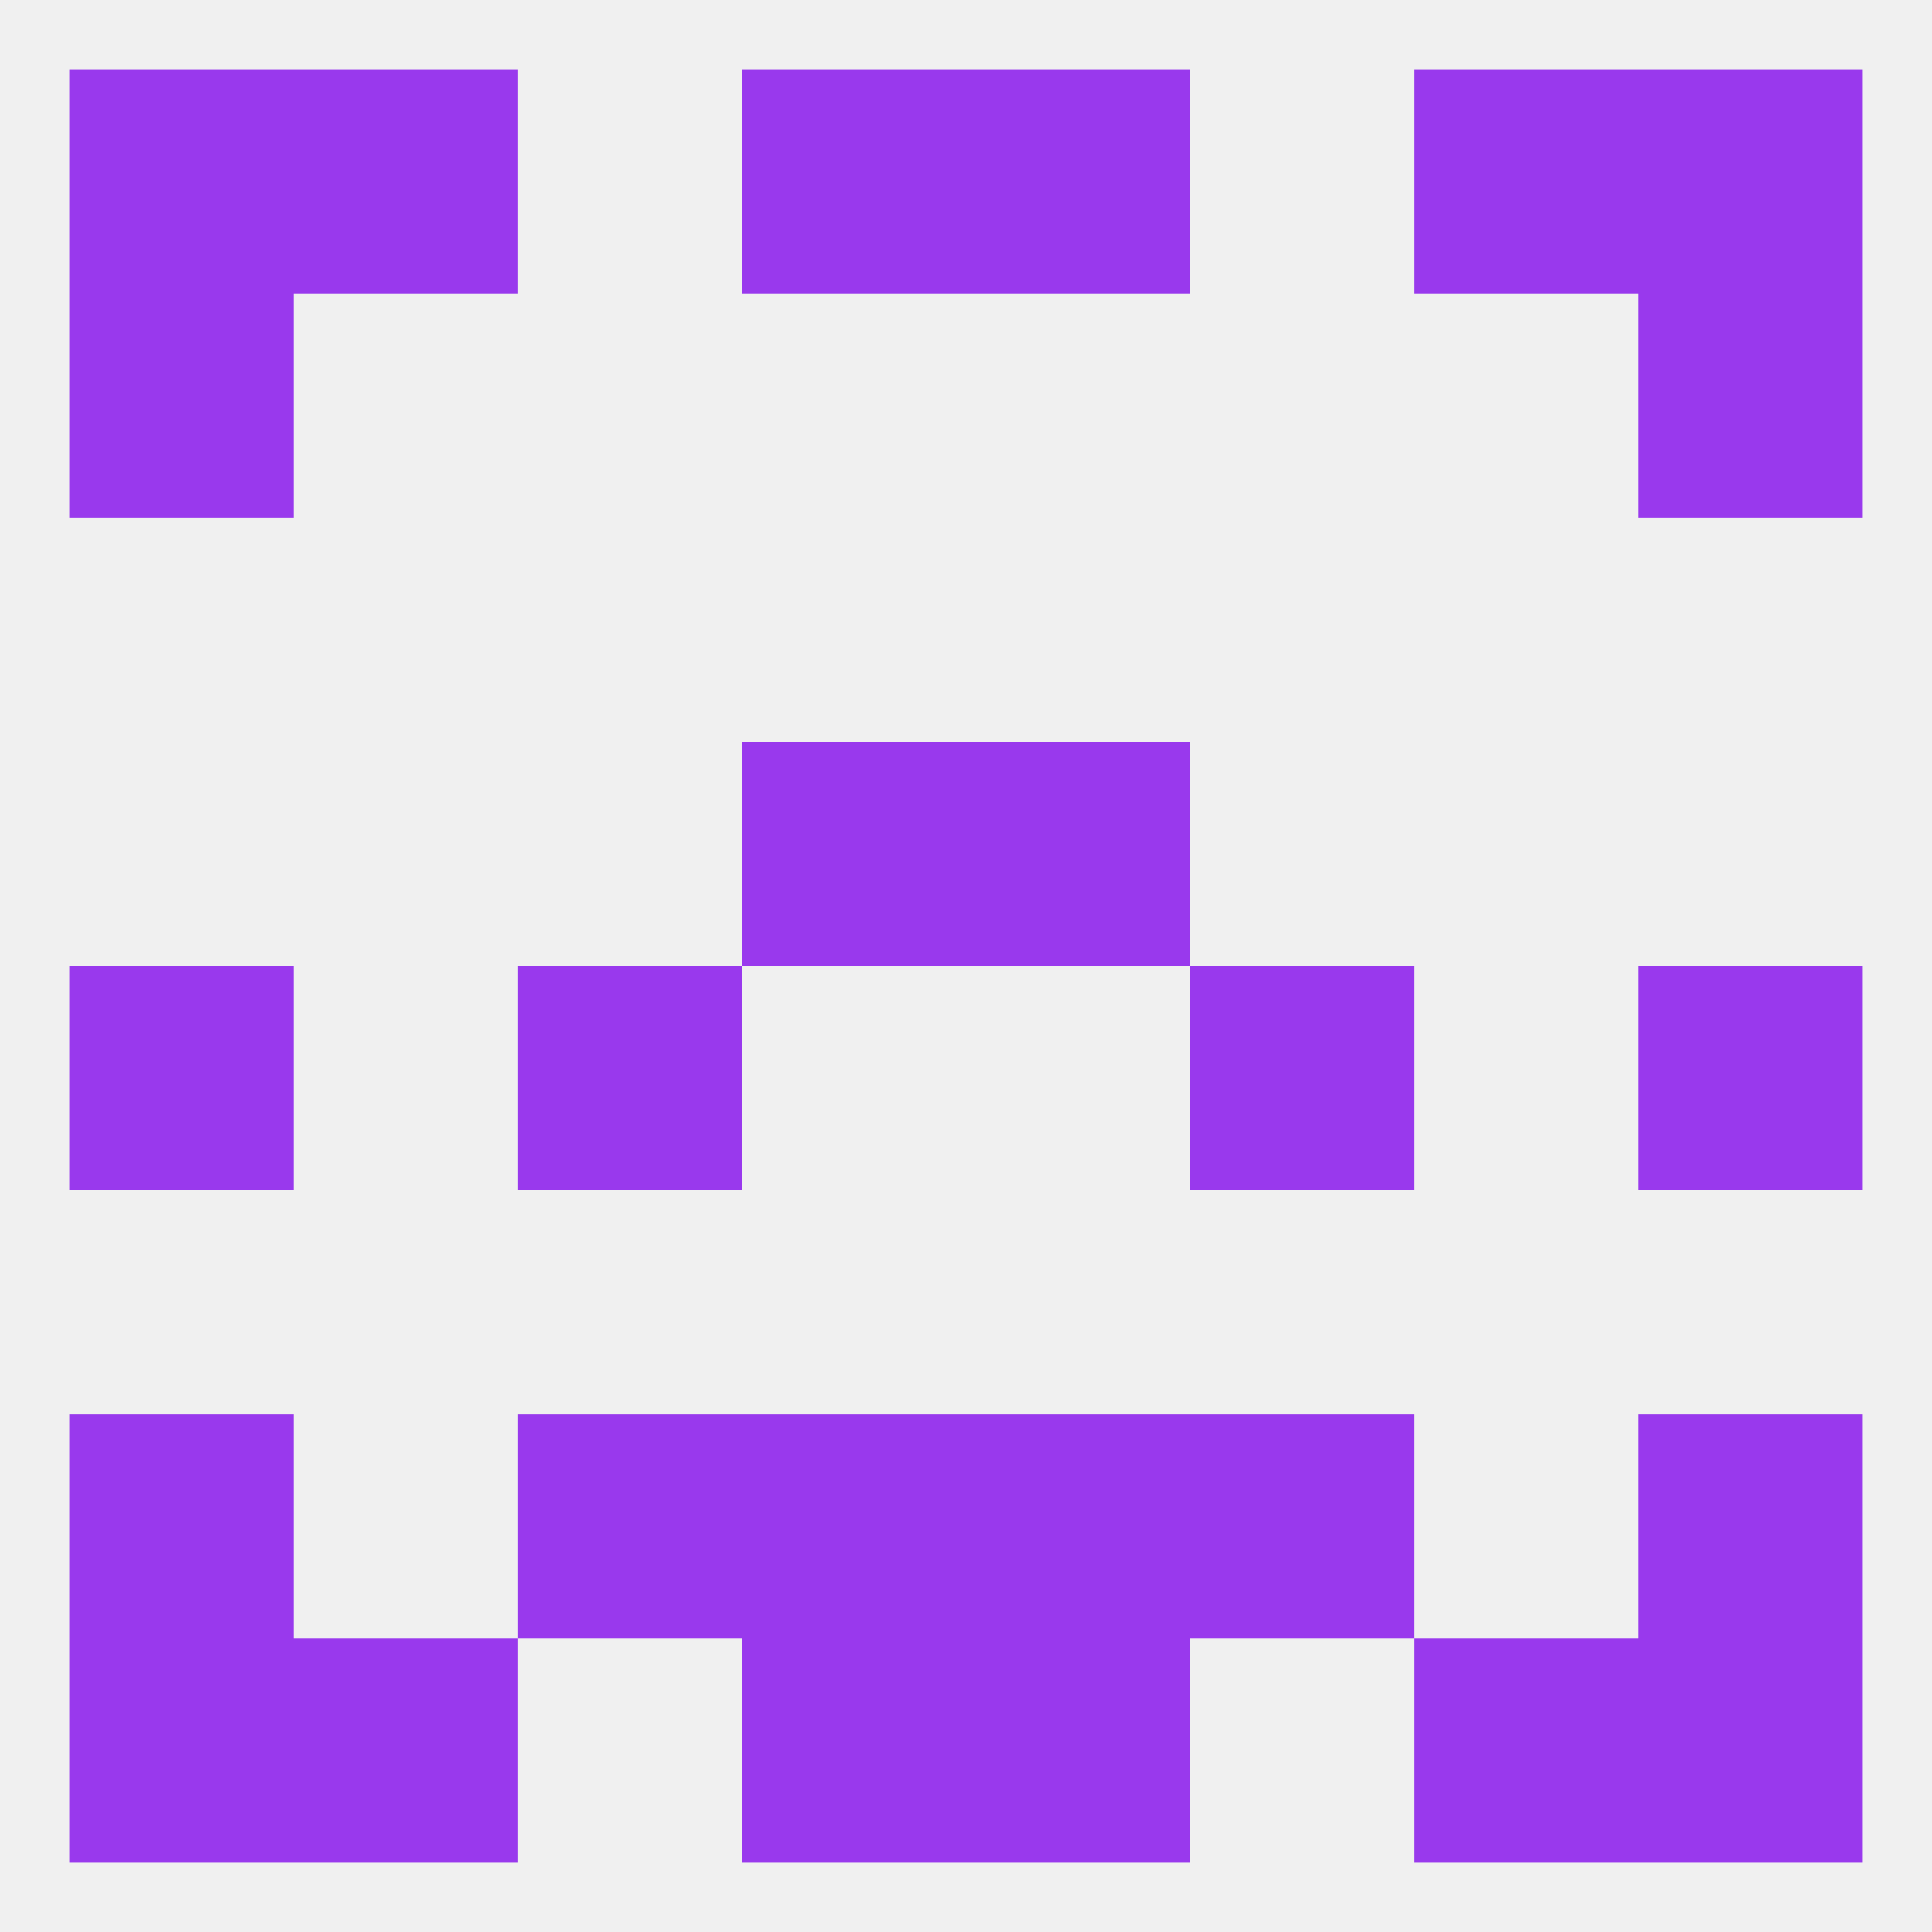 
<!--   <?xml version="1.0"?> -->
<svg version="1.1" baseprofile="full" xmlns="http://www.w3.org/2000/svg" xmlns:xlink="http://www.w3.org/1999/xlink" xmlns:ev="http://www.w3.org/2001/xml-events" width="250" height="250" viewBox="0 0 250 250" >
	<rect width="100%" height="100%" fill="rgba(240,240,240,255)"/>

	<rect x="96" y="183" width="29" height="29" fill="rgba(153,57,237,255)"/>
	<rect x="125" y="183" width="29" height="29" fill="rgba(153,57,237,255)"/>
	<rect x="9" y="183" width="29" height="29" fill="rgba(153,57,237,255)"/>
	<rect x="212" y="183" width="29" height="29" fill="rgba(153,57,237,255)"/>
	<rect x="67" y="183" width="29" height="29" fill="rgba(153,57,237,255)"/>
	<rect x="154" y="183" width="29" height="29" fill="rgba(153,57,237,255)"/>
	<rect x="38" y="212" width="29" height="29" fill="rgba(153,57,237,255)"/>
	<rect x="183" y="212" width="29" height="29" fill="rgba(153,57,237,255)"/>
	<rect x="9" y="212" width="29" height="29" fill="rgba(153,57,237,255)"/>
	<rect x="212" y="212" width="29" height="29" fill="rgba(153,57,237,255)"/>
	<rect x="96" y="212" width="29" height="29" fill="rgba(153,57,237,255)"/>
	<rect x="125" y="212" width="29" height="29" fill="rgba(153,57,237,255)"/>
	<rect x="38" y="9" width="29" height="29" fill="rgba(153,57,237,255)"/>
	<rect x="183" y="9" width="29" height="29" fill="rgba(153,57,237,255)"/>
	<rect x="96" y="9" width="29" height="29" fill="rgba(153,57,237,255)"/>
	<rect x="125" y="9" width="29" height="29" fill="rgba(153,57,237,255)"/>
	<rect x="9" y="9" width="29" height="29" fill="rgba(153,57,237,255)"/>
	<rect x="212" y="9" width="29" height="29" fill="rgba(153,57,237,255)"/>
	<rect x="212" y="38" width="29" height="29" fill="rgba(153,57,237,255)"/>
	<rect x="9" y="38" width="29" height="29" fill="rgba(153,57,237,255)"/>
	<rect x="9" y="125" width="29" height="29" fill="rgba(153,57,237,255)"/>
	<rect x="212" y="125" width="29" height="29" fill="rgba(153,57,237,255)"/>
	<rect x="67" y="125" width="29" height="29" fill="rgba(153,57,237,255)"/>
	<rect x="154" y="125" width="29" height="29" fill="rgba(153,57,237,255)"/>
	<rect x="96" y="96" width="29" height="29" fill="rgba(153,57,237,255)"/>
	<rect x="125" y="96" width="29" height="29" fill="rgba(153,57,237,255)"/>
</svg>
